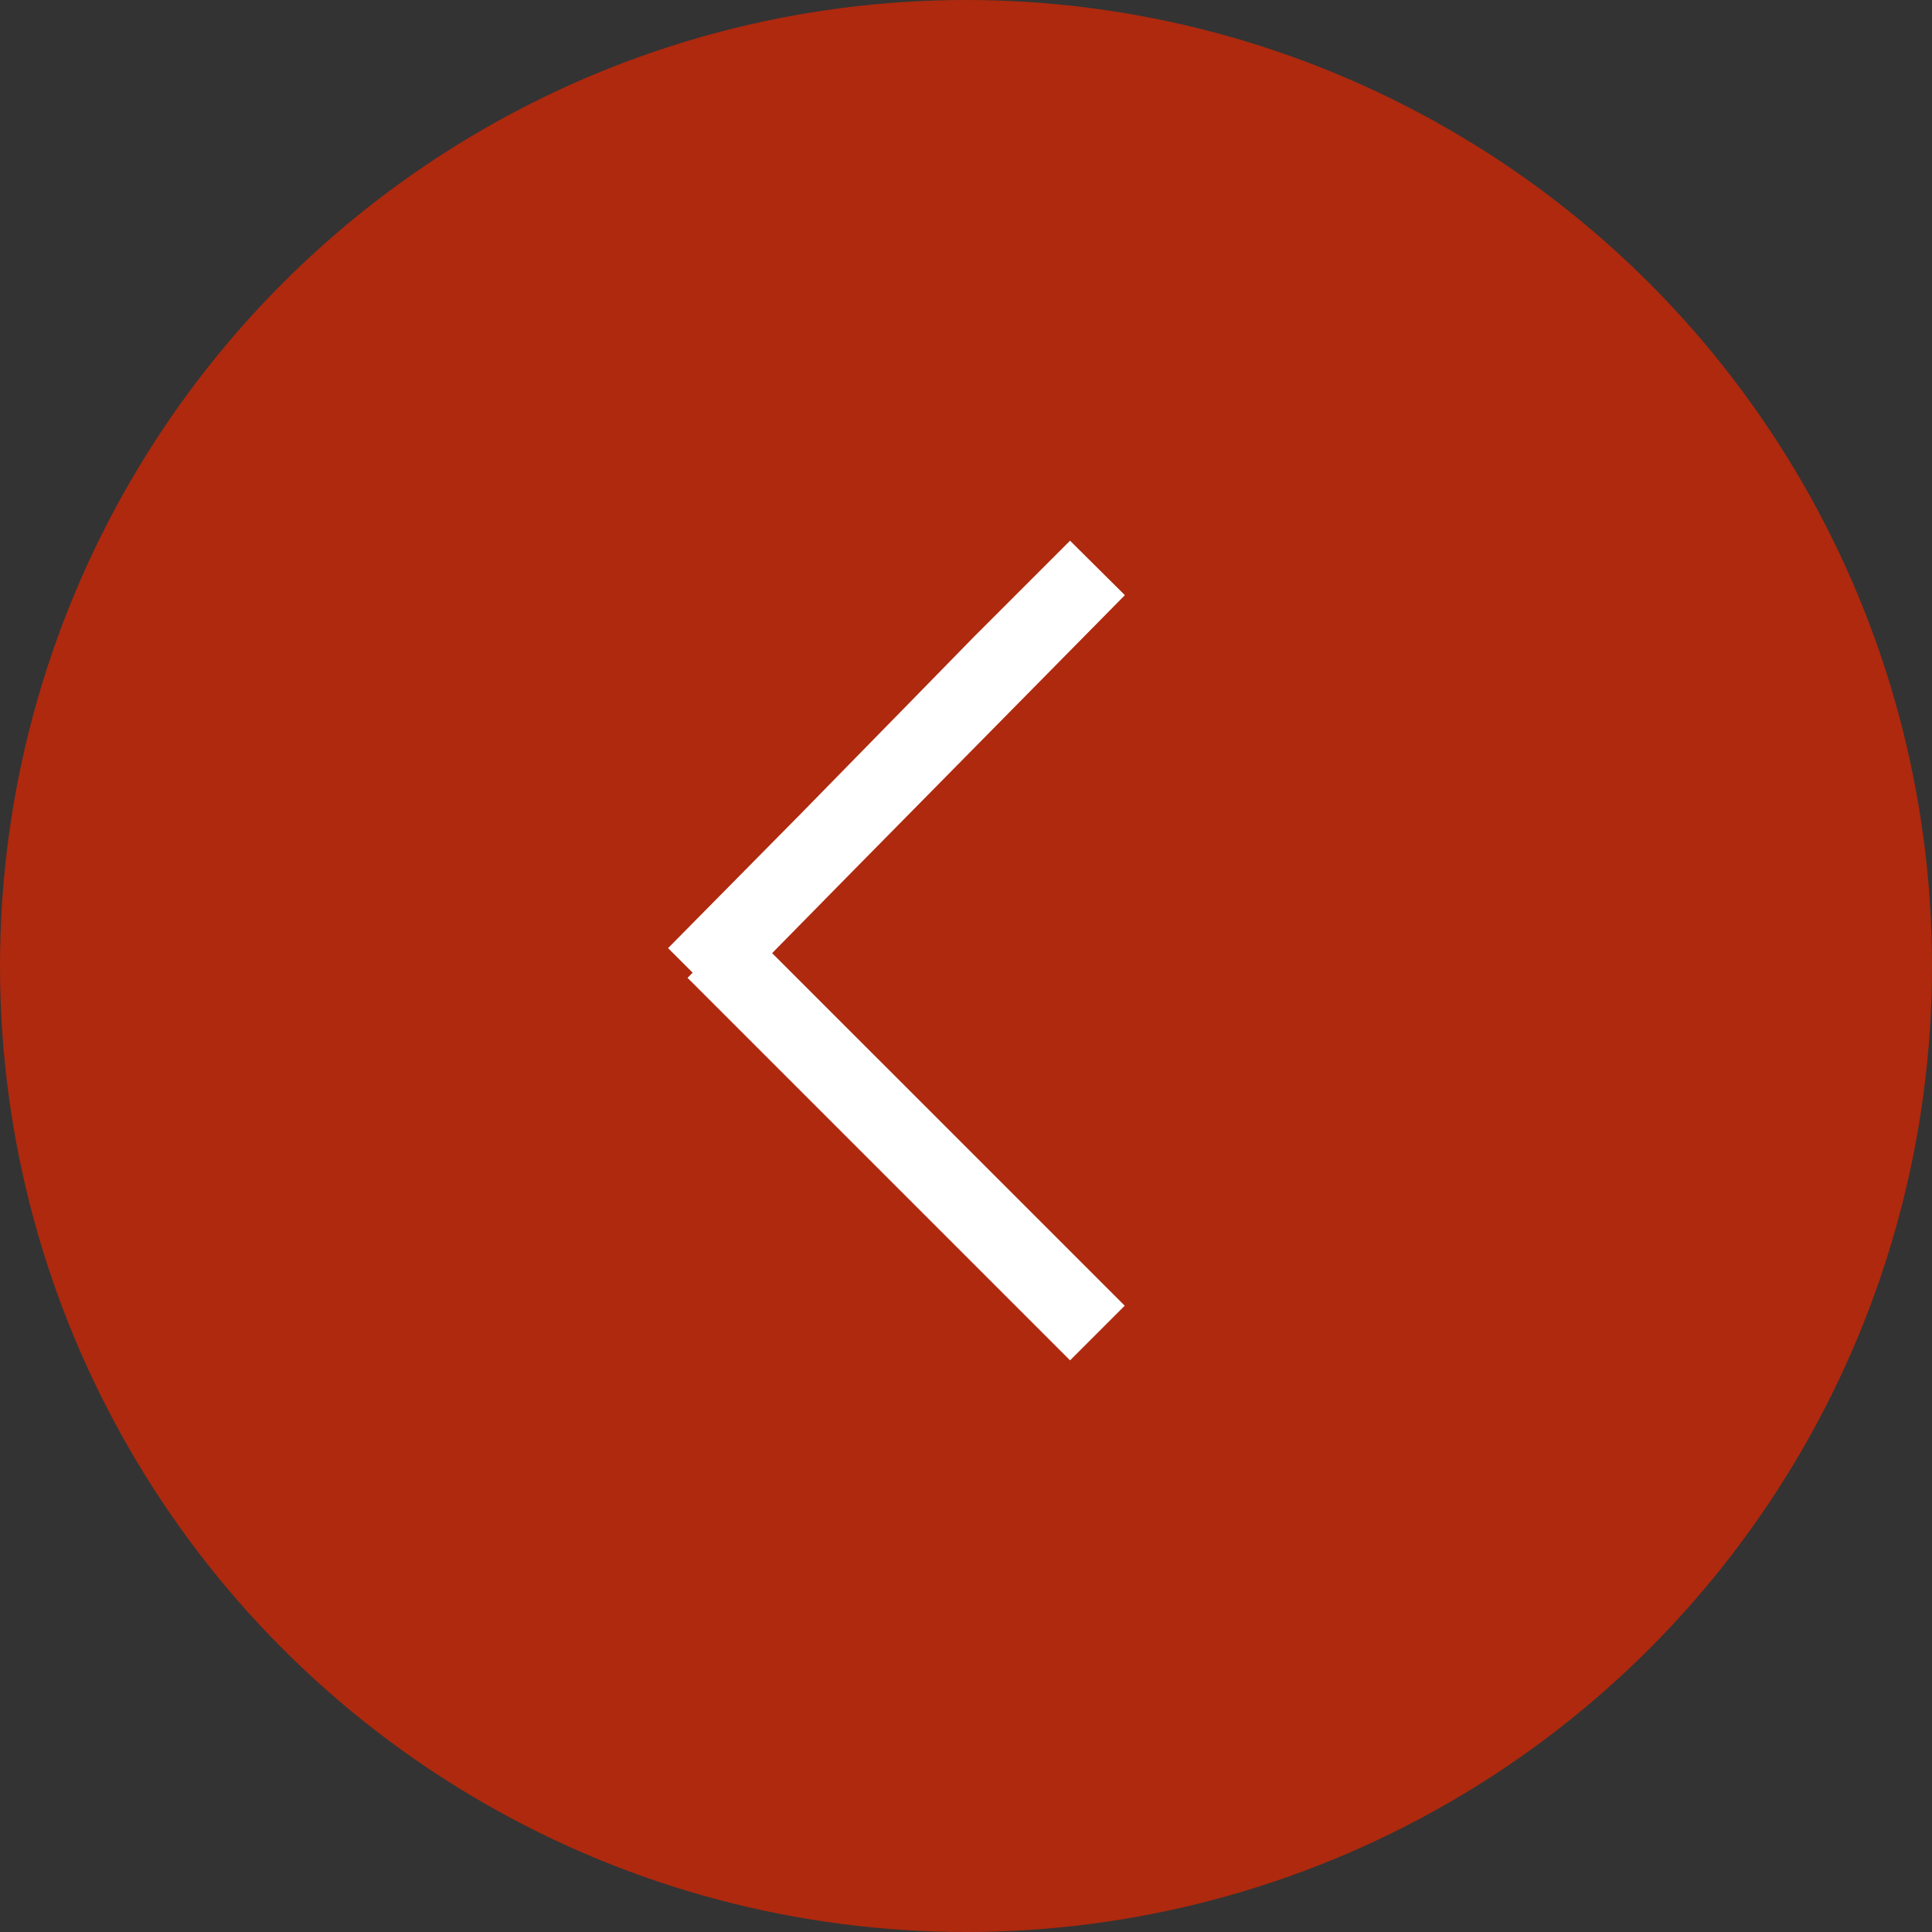 <svg xmlns="http://www.w3.org/2000/svg" width="50" height="50" viewBox="0 0 50 50">
  <rect x="0" y="0" width="50" height="50" fill="#333333" stroke="none"/>
  <g id="btn_prev01" transform="translate(50 50) rotate(180)">
    <circle id="楕円形_106" data-name="楕円形 106" cx="25" cy="25" r="25" fill="#ae290e"/>
    <path id="パス_2359" data-name="パス 2359" d="M11.305-1h3.507l.007,2-9.95.07h0c-1.234.012-2.245.021-3.056.026V14h-2V.1H0v0H-.188V0H0l0-.9L4.855-.93h0C7.965-.96,11.266-1,11.3-1Z" transform="translate(32.074 24.826) rotate(135)" fill="#fff"/>
  </g>
</svg>
